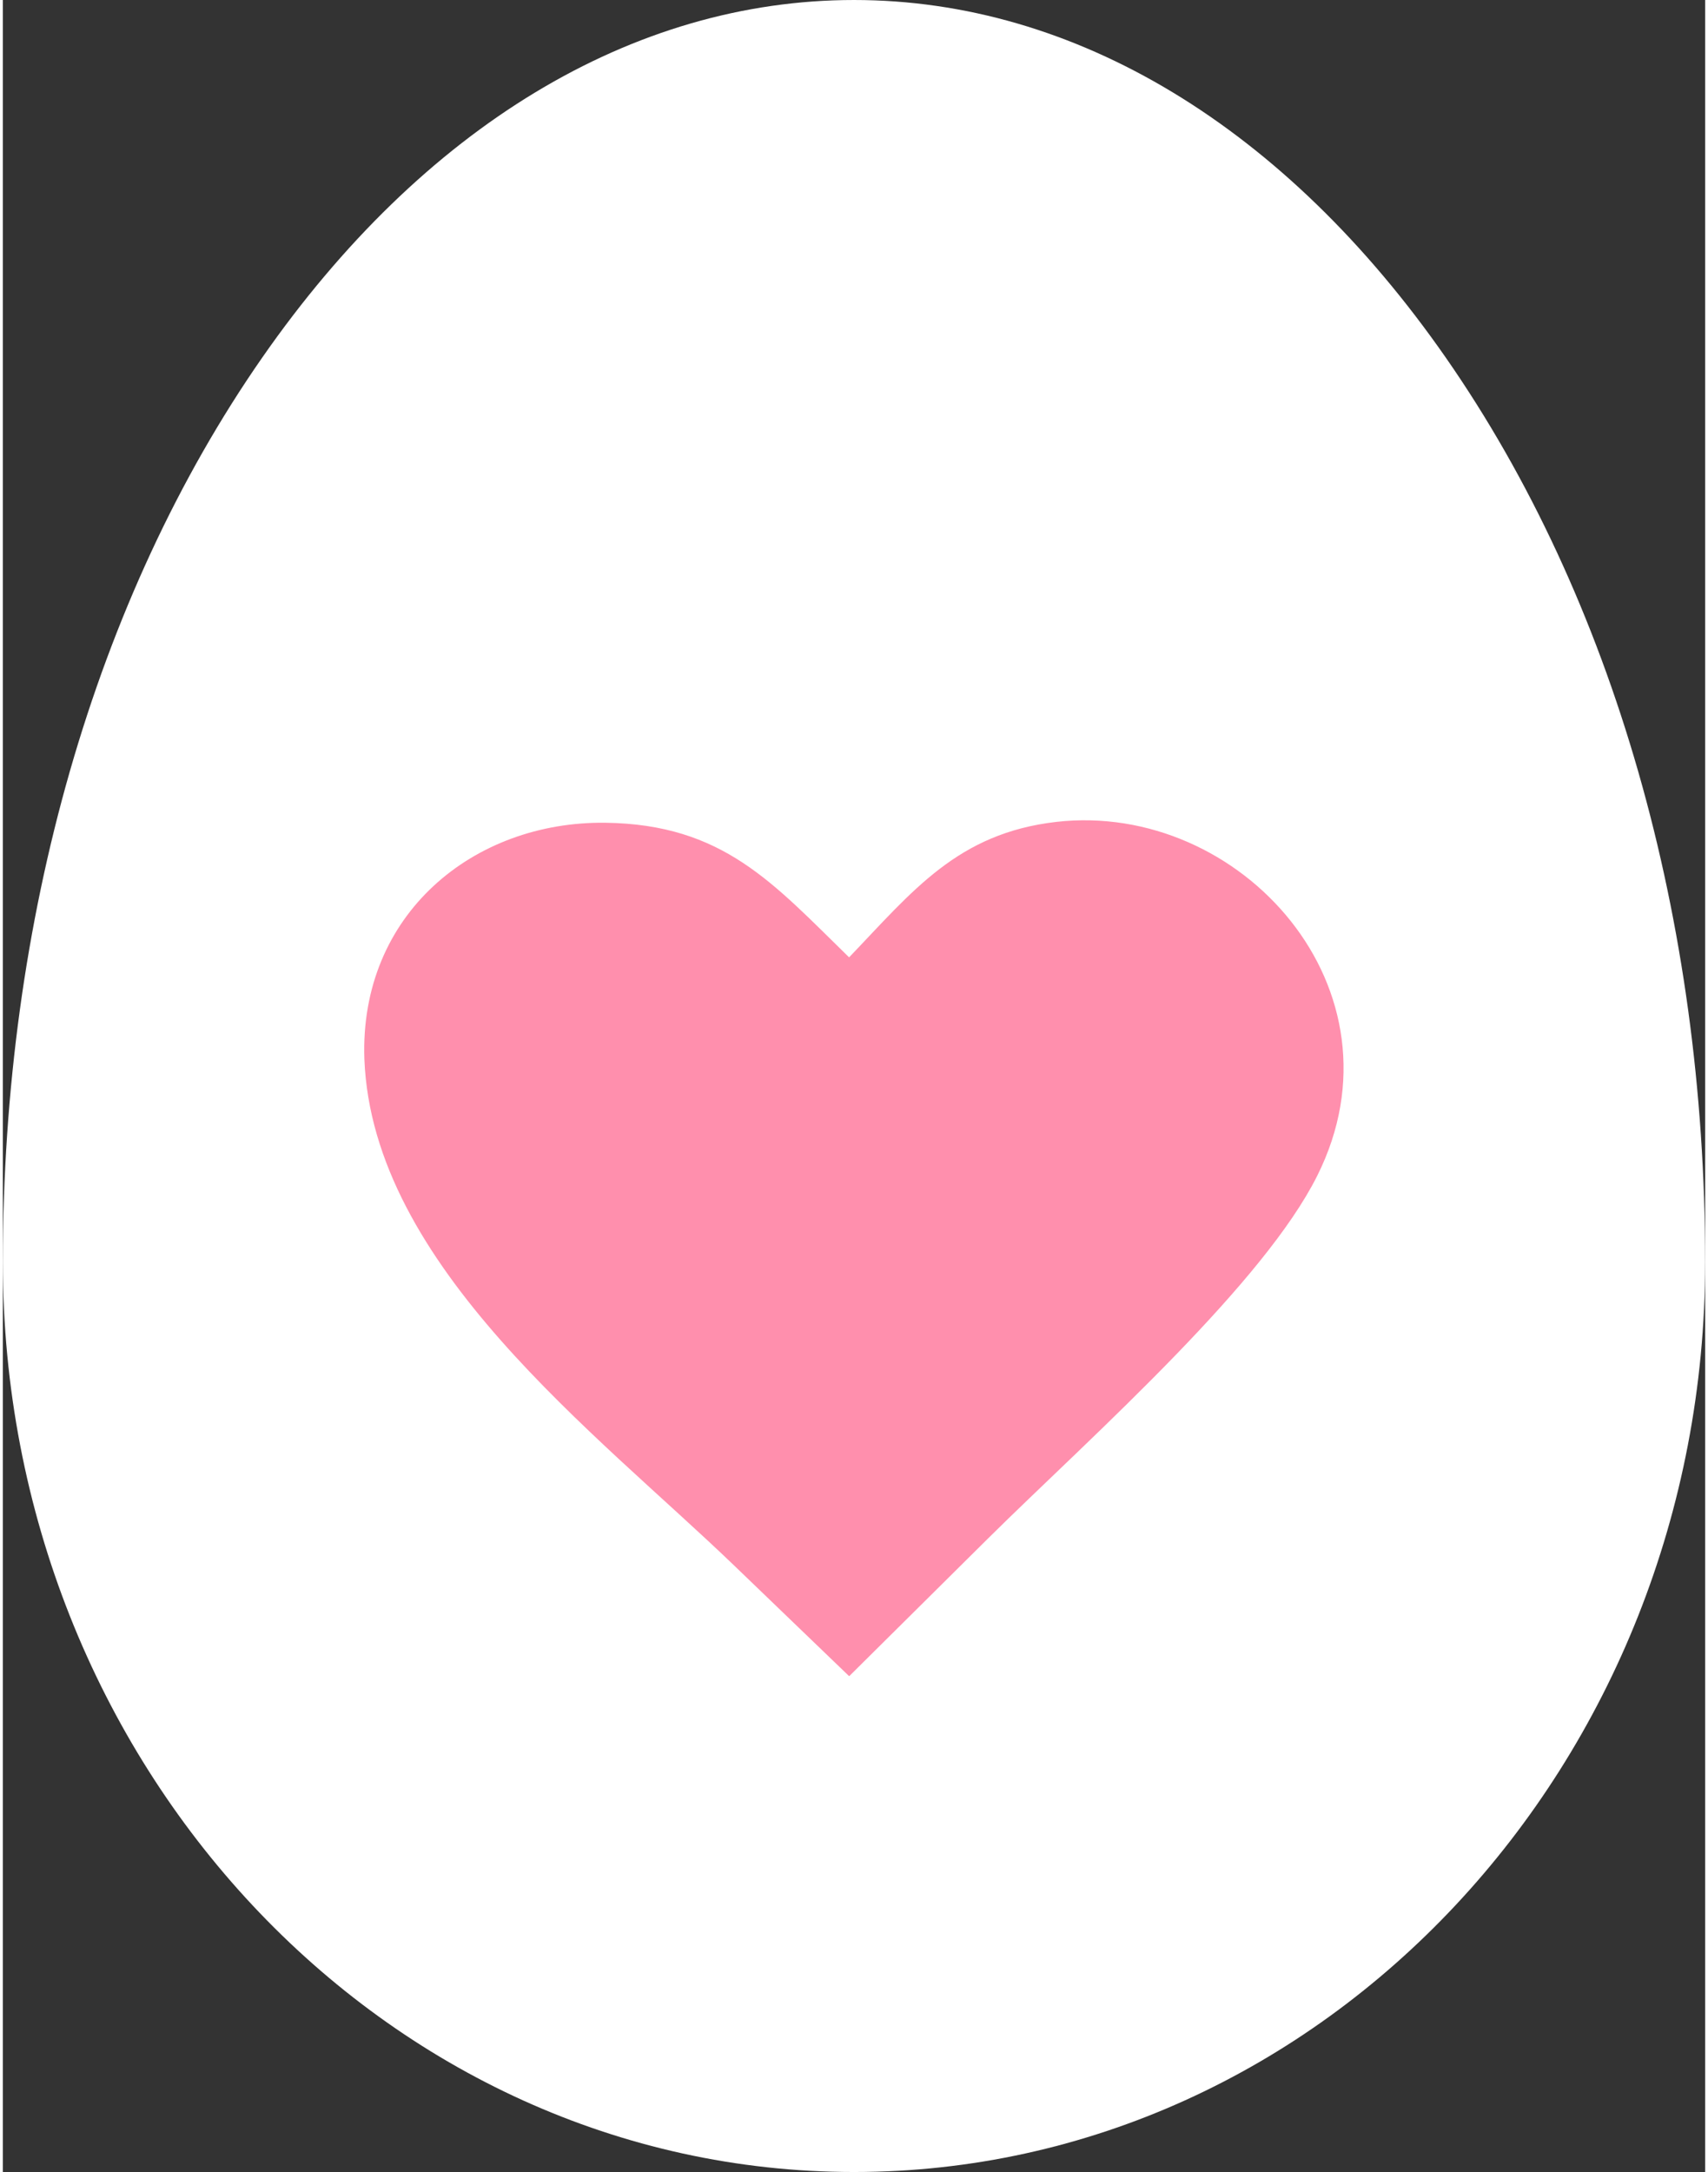 <?xml version="1.0" encoding="UTF-8"?> <svg xmlns="http://www.w3.org/2000/svg" xmlns:xlink="http://www.w3.org/1999/xlink" xml:space="preserve" width="81px" height="103px" version="1.1" shape-rendering="geometricPrecision" text-rendering="geometricPrecision" image-rendering="optimizeQuality" fill-rule="evenodd" clip-rule="evenodd" viewBox="0 0 220199 280944"><rect x="0" y="0" width="220199" height="280944" fill="#333333" stroke="none"/> <g id="Слой_x0020_1">  <path fill="white" d="M110100 280944c-60709,0 -110100,-52796 -110100,-117692 0,-44344 11913,-85893 33542,-116986 20756,-29835 47943,-46266 76558,-46266 28615,0 55801,16431 76557,46266 21629,31093 33542,72642 33542,116986 0,64896 -49391,117692 -110099,117692z"></path> <path fill="#FF8FAD" d="M109466 123831c8244,-8605 14037,-16048 26800,-17522 23881,-2719 45806,21728 33744,45796 -3430,6855 -10420,15009 -18149,23006 -8483,8782 -17874,17390 -24451,23913l-17935 17790 -14822 -14263c-17831,-17174 -46858,-38787 -47888,-65568 -650,-18758 14153,-30777 31180,-30562 15215,206 21644,7772 31521,17410z"></path> </g> </svg> 